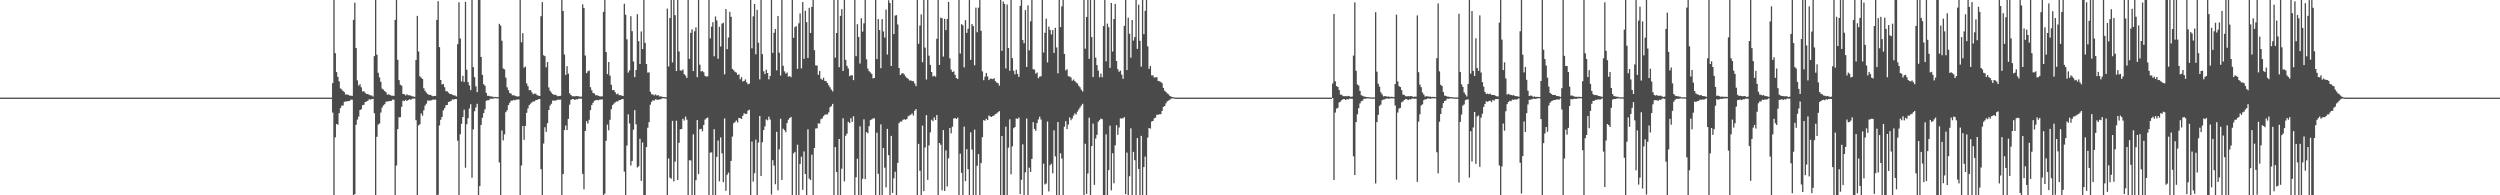 <?xml version="1.0" encoding="UTF-8"?>
<svg xmlns="http://www.w3.org/2000/svg" width="1920" height="150">
  <path d="M0 74.966h1v1.000H0zM1 74.967h1v1.000H1zM2 74.966h1v1.000H2zM3 74.964h1v1.000H3zM4 74.968h1v1.000H4zM5 74.964h1v1.000H5zM6 74.961h1v1.000H6zM7 74.967h1v1.000H7zM8 74.964h1v1.000H8zM9 74.962h1v1.000H9zM10 74.965h1v1.000H10zM11 74.961h1v1.000H11zM12 74.965h1v1.000H12zM13 74.963h1v1.000H13zM14 74.967h1v1.000H14zM15 74.960h1v1.000H15zM16 74.965h1v1.000H16zM17 74.963h1v1.000H17zM18 74.964h1v1.000H18zM19 74.962h1v1.000H19zM20 74.968h1v1.000H20zM21 74.967h1v1.000H21zM22 74.966h1v1.000H22zM23 74.969h1v1.000H23zM24 74.959h1v1.000H24zM25 74.964h1v1.000H25zM26 74.966h1v1.000H26zM27 74.966h1v1.000H27zM28 74.960h1v1.000H28zM29 74.962h1v1.000H29zM30 74.965h1v1.000H30zM31 74.963h1v1.000H31zM32 74.957h1v1.000H32zM33 74.965h1v1.000H33zM34 74.963h1v1.000H34zM35 74.961h1v1.000H35zM36 74.967h1v1.000H36zM37 74.961h1v1.000H37zM38 74.964h1v1.000H38zM39 74.963h1v1.000H39zM40 74.965h1v1.000H40zM41 74.965h1v1.000H41zM42 74.965h1v1.000H42zM43 74.962h1v1.000H43zM44 74.958h1v1.000H44zM45 74.964h1v1.000H45zM46 74.957h1v1.000H46zM47 74.963h1v1.000H47zM48 74.963h1v1.000H48zM49 74.967h1v1.000H49zM50 74.959h1v1.000H50zM51 74.962h1v1.000H51zM52 74.962h1v1.000H52zM53 74.962h1v1.000H53zM54 74.965h1v1.000H54zM55 74.961h1v1.000H55zM56 74.962h1v1.000H56zM57 74.966h1v1.000H57zM58 74.966h1v1.000H58zM59 74.963h1v1.000H59zM60 74.968h1v1.000H60zM61 74.959h1v1.000H61zM62 74.963h1v1.000H62zM63 74.965h1v1.000H63zM64 74.968h1v1.000H64zM65 74.966h1v1.000H65zM66 74.962h1v1.000H66zM67 74.960h1v1.000H67zM68 74.962h1v1.000H68zM69 74.963h1v1.000H69zM70 74.967h1v1.000H70zM71 74.959h1v1.000H71zM72 74.964h1v1.000H72zM73 74.965h1v1.000H73zM74 74.962h1v1.000H74zM75 74.958h1v1.000H75zM76 74.965h1v1.000H76zM77 74.957h1v1.000H77zM78 74.966h1v1.000H78zM79 74.963h1v1.000H79zM80 74.963h1v1.000H80zM81 74.960h1v1.000H81zM82 74.964h1v1.000H82zM83 74.963h1v1.000H83zM84 74.961h1v1.000H84zM85 74.961h1v1.000H85zM86 74.962h1v1.000H86zM87 74.962h1v1.000H87zM88 74.967h1v1.000H88zM89 74.964h1v1.000H89zM90 74.967h1v1.000H90zM91 74.965h1v1.000H91zM92 74.961h1v1.000H92zM93 74.964h1v1.000H93zM94 74.962h1v1.000H94zM95 74.964h1v1.000H95zM96 74.958h1v1.000H96zM97 74.960h1v1.000H97zM98 74.963h1v1.000H98zM99 74.967h1v1.000H99zM100 74.962h1v1.000H100zM101 74.962h1v1.000H101zM102 74.967h1v1.000H102zM103 74.962h1v1.000H103zM104 74.965h1v1.000H104zM105 74.960h1v1.000H105zM106 74.965h1v1.000H106zM107 74.963h1v1.000H107zM108 74.962h1v1.000H108zM109 74.964h1v1.000H109zM110 74.968h1v1.000H110zM111 74.969h1v1.000H111zM112 74.964h1v1.000H112zM113 74.965h1v1.000H113zM114 74.963h1v1.000H114zM115 74.963h1v1.000H115zM116 74.965h1v1.000H116zM117 74.968h1v1.000H117zM118 74.965h1v1.000H118zM119 74.967h1v1.000H119zM120 74.961h1v1.000H120zM121 74.967h1v1.000H121zM122 74.966h1v1.000H122zM123 74.965h1v1.000H123zM124 74.967h1v1.000H124zM125 74.960h1v1.000H125zM126 74.964h1v1.000H126zM127 74.960h1v1.000H127zM128 74.964h1v1.000H128zM129 74.965h1v1.000H129zM130 74.955h1v1.000H130zM131 74.964h1v1.000H131zM132 74.960h1v1.000H132zM133 74.968h1v1.000H133zM134 74.966h1v1.000H134zM135 74.967h1v1.000H135zM136 74.966h1v1.000H136zM137 74.959h1v1.000H137zM138 74.963h1v1.000H138zM139 74.964h1v1.000H139zM140 74.961h1v1.000H140zM141 74.962h1v1.000H141zM142 74.960h1v1.000H142zM143 74.959h1v1.000H143zM144 74.967h1v1.000H144zM145 74.958h1v1.000H145zM146 74.963h1v1.000H146zM147 74.966h1v1.000H147zM148 74.962h1v1.000H148zM149 74.954h1v1.000H149zM150 74.965h1v1.000H150zM151 74.969h1v1.000H151zM152 74.960h1v1.000H152zM153 74.966h1v1.000H153zM154 74.967h1v1.000H154zM155 74.964h1v1.000H155zM156 74.964h1v1.000H156zM157 74.964h1v1.000H157zM158 74.966h1v1.000H158zM159 74.965h1v1.000H159zM160 74.969h1v1.000H160zM161 74.959h1v1.000H161zM162 74.959h1v1.000H162zM163 74.960h1v1.000H163zM164 74.963h1v1.000H164zM165 74.962h1v1.000H165zM166 74.964h1v1.000H166zM167 74.962h1v1.000H167zM168 74.958h1v1.000H168zM169 74.964h1v1.000H169zM170 74.961h1v1.000H170zM171 74.966h1v1.000H171zM172 74.962h1v1.000H172zM173 74.965h1v1.000H173zM174 74.966h1v1.000H174zM175 74.963h1v1.000H175zM176 74.967h1v1.000H176zM177 74.959h1v1.000H177zM178 74.958h1v1.000H178zM179 74.966h1v1.000H179zM180 74.964h1v1.000H180zM181 74.963h1v1.000H181zM182 74.965h1v1.000H182zM183 74.967h1v1.000H183zM184 74.960h1v1.000H184zM185 74.960h1v1.000H185zM186 74.961h1v1.000H186zM187 74.966h1v1.000H187zM188 74.960h1v1.000H188zM189 74.954h1v1.000H189zM190 74.961h1v1.000H190zM191 74.967h1v1.000H191zM192 74.966h1v1.000H192zM193 74.967h1v1.000H193zM194 74.957h1v1.000H194zM195 74.964h1v1.000H195zM196 74.968h1v1.000H196zM197 74.967h1v1.000H197zM198 74.961h1v1.000H198zM199 74.967h1v1.000H199zM200 74.964h1v1.000H200zM201 74.960h1v1.000H201zM202 74.967h1v1.000H202zM203 74.968h1v1.000H203zM204 74.967h1v1.000H204zM205 74.966h1v1.000H205zM206 74.965h1v1.000H206zM207 74.961h1v1.000H207zM208 74.967h1v1.000H208zM209 74.963h1v1.000H209zM210 74.966h1v1.000H210zM211 74.963h1v1.000H211zM212 74.958h1v1.000H212zM213 74.965h1v1.000H213zM214 74.954h1v1.000H214zM215 74.957h1v1.000H215zM216 74.970h1v1.000H216zM217 74.961h1v1.000H217zM218 74.965h1v1.000H218zM219 74.966h1v1.000H219zM220 74.966h1v1.000H220zM221 74.964h1v1.000H221zM222 74.963h1v1.000H222zM223 74.963h1v1.000H223zM224 74.964h1v1.000H224zM225 74.962h1v1.000H225zM226 74.969h1v1.000H226zM227 74.966h1v1.000H227zM228 74.964h1v1.000H228zM229 74.956h1v1.000H229zM230 74.964h1v1.000H230zM231 74.961h1v1.000H231zM232 74.964h1v1.000H232zM233 74.966h1v1.000H233zM234 74.959h1v1.000H234zM235 74.968h1v1.000H235zM236 74.964h1v1.000H236zM237 74.963h1v1.000H237zM238 74.960h1v1.000H238zM239 74.967h1v1.000H239zM240 74.962h1v1.000H240zM241 74.966h1v1.000H241zM242 74.966h1v1.000H242zM243 74.961h1v1.000H243zM244 74.961h1v1.000H244zM245 74.962h1v1.000H245zM246 74.966h1v1.000H246zM247 74.965h1v1.000H247zM248 74.961h1v1.000H248zM249 74.967h1v1.000H249zM250 74.967h1v1.000H250zM251 74.965h1v1.000H251zM252 74.958h1v1.000H252zM253 74.961h1v1.000H253zM254 74.971h1v1.000H254zM255 63.847h1v22.645H255zM256 0.000h1v150.000H256zM257 40.844h1v64.641H257zM258 55.371h1v39.885H258zM259 59.041h1v36.734H259zM260 62.521h1v24.382H260zM261 67.888h1v15.126H261zM262 68.699h1v12.414H262zM263 69.877h1v11.188H263zM264 70.800h1v7.361H264zM265 72.729h1v5.225H265zM266 72.386h1v5.417H266zM267 72.933h1v4.671H267zM268 73.438h1v4.088H268zM269 73.471h1v3.045H269zM270 73.613h1v2.993H270zM271 15.242h1v134.758H271zM272 2.069h1v147.008H272zM273 36.884h1v58.938H273zM274 61.764h1v30.112H274zM275 65.729h1v23.824H275zM276 64.676h1v19.834H276zM277 67.068h1v16.791H277zM278 70.232h1v10.555H278zM279 70.113h1v10.369H279zM280 71.222h1v7.156H280zM281 72.220h1v5.754H281zM282 72.150h1v5.242H282zM283 72.821h1v3.466H283zM284 73.198h1v3.318H284zM285 73.340h1v2.755H285zM286 74.115h1v1.836H286zM287 43.131h1v43.859H287zM288 0.000h1v150.000H288zM289 41.995h1v63.072H289zM290 55.909h1v39.709H290zM291 59.436h1v35.449H291zM292 62.884h1v23.567H292zM293 68.083h1v14.569H293zM294 68.852h1v12.090H294zM295 69.951h1v10.091H295zM296 70.852h1v7.291H296zM297 72.774h1v5.129H297zM298 72.400h1v5.380H298zM299 72.934h1v4.621H299zM300 73.451h1v4.072H300zM301 73.486h1v3.004H301zM302 73.629h1v2.956H302zM303 15.271h1v134.729H303zM304 0.000h1v127.098H304zM305 45.905h1v53.264H305zM306 61.520h1v28.554H306zM307 65.056h1v24.938H307zM308 65.774h1v16.324H308zM309 72.176h1v5.112H309zM310 72.306h1v5.387H310zM311 73.292h1v3.406H311zM312 72.451h1v5.093H312zM313 73.167h1v3.686H313zM314 73.174h1v3.072H314zM315 73.427h1v3.212H315zM316 73.939h1v1.897H316zM317 74.130h1v1.647H317zM318 74.415h1v1.194H318zM319 46.143h1v46.164H319zM320 12.175h1v137.825H320zM321 39.567h1v56.776H321zM322 58.616h1v36.788H322zM323 59.634h1v27.434H323zM324 60.693h1v28.188H324zM325 67.774h1v16.886H325zM326 69.794h1v11.266H326zM327 71.130h1v8.472H327zM328 72.165h1v5.058H328zM329 72.889h1v4.381H329zM330 72.759h1v4.428H330zM331 73.343h1v3.648H331zM332 73.942h1v2.577H332zM333 73.715h1v2.819H333zM334 73.613h1v2.898H334zM335 15.235h1v134.765H335zM336 0.917h1v148.626H336zM337 36.178h1v60.171H337zM338 61.449h1v30.569H338zM339 64.893h1v24.914H339zM340 64.484h1v20.258H340zM341 66.949h1v16.191H341zM342 70.056h1v10.846H342zM343 70.149h1v10.419H343zM344 71.153h1v7.201H344zM345 72.208h1v5.706H345zM346 72.133h1v5.262H346zM347 72.825h1v3.485H347zM348 73.216h1v3.296H348zM349 73.327h1v2.756H349zM350 74.106h1v1.976H350zM351 33.939h1v74.136H351zM352 1.760h1v148.240H352zM353 29.597h1v73.530H353zM354 62.489h1v32.571H354zM355 58.202h1v31.666H355zM356 62.982h1v21.238H356zM357 1.388h1v127.440H357zM358 53.544h1v41.873H358zM359 63.063h1v27.698H359zM360 65.611h1v17.738H360zM361 69.201h1v10.869H361zM362 0.000h1v136.521H362zM363 51.561h1v47.793H363zM364 59.307h1v26.169H364zM365 66.282h1v16.202H365zM366 70.750h1v8.958H366zM367 0.000h1v150.000H367zM368 0.000h1v142.945H368zM369 43.725h1v52.234H369zM370 57.500h1v32.967H370zM371 64.675h1v22.147H371zM372 65.821h1v18.093H372zM373 71.332h1v6.031H373zM374 73.576h1v3.356H374zM375 73.564h1v3.380H375zM376 74.003h1v1.763H376zM377 74.140h1v1.691H377zM378 74.239h1v1.515H378zM379 74.629h1v1.000H379zM380 74.376h1v1.061H380zM381 74.560h1v1.000H381zM382 74.579h1v1.000H382zM383 18.302h1v106.477H383zM384 19.601h1v130.399H384zM385 31.286h1v68.898H385zM386 52.655h1v55.190H386zM387 53.269h1v49.884H387zM388 59.657h1v26.534H388zM389 67.070h1v17.613H389zM390 69.280h1v11.466H390zM391 71.465h1v7.480H391zM392 71.811h1v5.577H392zM393 73.195h1v4.074H393zM394 73.138h1v3.586H394zM395 73.520h1v3.542H395zM396 73.949h1v2.551H396zM397 74.115h1v2.311H397zM398 73.988h1v2.331H398zM399 0.000h1v150.000H399zM400 32.463h1v94.593H400zM401 25.421h1v71.360H401zM402 51.994h1v55.425H402zM403 51.086h1v45.647H403zM404 64.034h1v22.611H404zM405 66.228h1v17.057H405zM406 69.249h1v11.489H406zM407 69.171h1v10.457H407zM408 70.847h1v7.775H408zM409 72.383h1v5.530H409zM410 71.879h1v6.038H410zM411 71.923h1v4.980H411zM412 73.076h1v3.722H412zM413 73.435h1v2.678H413zM414 73.710h1v2.376H414zM415 12.459h1v117.493H415zM416 1.568h1v148.432H416zM417 42.425h1v67.833H417zM418 43.109h1v54.645H418zM419 51.684h1v49.594H419zM420 47.659h1v46.981H420zM421 67.192h1v17.356H421zM422 69.721h1v11.384H422zM423 71.113h1v8.534H423zM424 72.174h1v5.050H424zM425 72.916h1v4.374H425zM426 72.726h1v4.465H426zM427 73.331h1v3.662H427zM428 73.948h1v2.595H428zM429 73.677h1v2.877H429zM430 73.590h1v2.920H430zM431 0.000h1v150.000H431zM432 8.448h1v125.253H432zM433 41.893h1v58.012H433zM434 57.535h1v38.865H434zM435 50.834h1v49.067H435zM436 56.561h1v34.732H436zM437 71.624h1v8.761H437zM438 72.971h1v3.799H438zM439 73.939h1v2.106H439zM440 73.858h1v2.294H440zM441 74.025h1v2.780H441zM442 73.701h1v2.507H442zM443 73.895h1v2.423H443zM444 73.995h1v1.792H444zM445 74.244h1v1.470H445zM446 74.195h1v1.613H446zM447 3.356h1v130.157H447zM448 6.196h1v139.236H448zM449 42.652h1v57.953H449zM450 56.208h1v36.864H450zM451 54.707h1v40.237H451zM452 54.191h1v37.840H452zM453 66.956h1v17.686H453zM454 69.344h1v11.372H454zM455 71.438h1v7.510H455zM456 71.769h1v5.656H456zM457 73.187h1v3.790H457zM458 73.134h1v3.561H458zM459 73.530h1v3.543H459zM460 73.944h1v2.549H460zM461 74.110h1v2.317H461zM462 73.970h1v2.338H462zM463 9.106h1v140.894H463zM464 0.000h1v148.723H464zM465 39.923h1v68.198H465zM466 56.932h1v38.770H466zM467 47.630h1v52.487H467zM468 58.118h1v33.874H468zM469 65.112h1v18.768H469zM470 69.246h1v11.509H470zM471 69.125h1v10.508H471zM472 70.813h1v7.813H472zM473 72.397h1v5.523H473zM474 71.816h1v6.112H474zM475 73.099h1v3.861H475zM476 73.057h1v3.753H476zM477 73.423h1v2.696H477zM478 73.705h1v2.384H478zM479 2.879h1v128.910H479zM480 11.329h1v138.671H480zM481 30.207h1v81.563H481zM482 55.757h1v32.069H482zM483 54.001h1v40.798H483zM484 12.427h1v114.691H484zM485 23.980h1v99.684H485zM486 47.196h1v52.397H486zM487 59.262h1v25.314H487zM488 53.779h1v41.692H488zM489 10.917h1v117.681H489zM490 31.659h1v96.059H490zM491 49.142h1v57.474H491zM492 24.143h1v114.764H492zM493 37.667h1v71.809H493zM494 0.000h1v150.000H494zM495 32.935h1v117.065H495zM496 49.210h1v63.763H496zM497 55.767h1v42.308H497zM498 55.616h1v38.164H498zM499 70.453h1v9.919H499zM500 72.416h1v5.748H500zM501 72.566h1v4.403H501zM502 73.246h1v4.054H502zM503 72.544h1v3.693H503zM504 73.439h1v3.108H504zM505 73.028h1v3.600H505zM506 74.101h1v2.260H506zM507 73.985h1v2.260H507zM508 74.281h1v1.284H508zM509 74.491h1v1.000H509zM510 74.540h1v1.061H510zM511 74.812h1v1.000H511zM512 6.581h1v143.419H512zM513 51.062h1v70.716H513zM514 13.804h1v122.643H514zM515 0.000h1v137.284H515zM516 47.924h1v44.900H516zM517 0.000h1v139.313H517zM518 11.670h1v112.513H518zM519 54.584h1v38.106H519zM520 0.000h1v138.228H520zM521 39.545h1v70.120H521zM522 54.050h1v45.205H522zM523 54.260h1v44.871H523zM524 53.358h1v37.873H524zM525 56.984h1v35.631H525zM526 58.037h1v31.517H526zM527 59.834h1v32.140H527zM528 0.000h1v149.853H528zM529 45.203h1v77.867H529zM530 25.238h1v97.954H530zM531 22.505h1v127.495H531zM532 54.572h1v48.619H532zM533 24.001h1v125.999H533zM534 20.985h1v117.397H534zM535 59.251h1v32.943H535zM536 0.000h1v133.715H536zM537 49.683h1v49.585H537zM538 54.878h1v44.029H538zM539 54.563h1v46.262H539zM540 55.517h1v40.465H540zM541 58.255h1v33.619H541zM542 58.896h1v31.917H542zM543 58.560h1v31.762H543zM544 0.000h1v150.000H544zM545 29.465h1v87.758H545zM546 20.416h1v96.567H546zM547 17.042h1v132.958H547zM548 43.194h1v56.048H548zM549 12.646h1v137.354H549zM550 15.717h1v104.771H550zM551 45.111h1v62.764H551zM552 20.573h1v118.693H552zM553 35.759h1v69.771H553zM554 18.127h1v99.703H554zM555 17.459h1v122.419H555zM556 57.104h1v33.883H556zM557 6.968h1v139.576H557zM558 37.715h1v96.497H558zM559 28.840h1v103.649H559zM560 9.076h1v140.924H560zM561 12.893h1v110.680H561zM562 52.960h1v51.938H562zM563 53.972h1v40.689H563zM564 55.162h1v38.644H564zM565 55.768h1v36.732H565zM566 57.574h1v36.420H566zM567 57.069h1v33.519H567zM568 60.882h1v29.918H568zM569 59.229h1v32.142H569zM570 62.569h1v26.378H570zM571 62.134h1v24.807H571zM572 60.960h1v26.675H572zM573 63.262h1v24.061H573zM574 64.702h1v20.254H574zM575 64.246h1v20.029H575zM576 0.000h1v150.000H576zM577 37.099h1v71.601H577zM578 12.530h1v126.924H578zM579 3.073h1v130.019H579zM580 41.692h1v65.598H580zM581 7.562h1v142.438H581zM582 32.798h1v76.687H582zM583 60.954h1v28.123H583zM584 0.000h1v135.228H584zM585 41.549h1v67.704H585zM586 54.714h1v45.216H586zM587 56.885h1v40.185H587zM588 53.566h1v38.123H588zM589 56.087h1v36.337H589zM590 60.928h1v28.675H590zM591 58.363h1v33.452H591zM592 0.000h1v149.402H592zM593 40.596h1v82.461H593zM594 25.187h1v101.982H594zM595 22.261h1v119.231H595zM596 54.037h1v47.180H596zM597 12.256h1v133.908H597zM598 40.509h1v74.160H598zM599 58.029h1v33.137H599zM600 0.000h1v138.231H600zM601 50.535h1v48.264H601zM602 54.767h1v45.230H602zM603 56.544h1v45.025H603zM604 55.701h1v38.803H604zM605 58.895h1v33.077H605zM606 58.413h1v32.208H606zM607 59.266h1v30.524H607zM608 0.000h1v150.000H608zM609 29.037h1v88.777H609zM610 20.817h1v95.794H610zM611 20.063h1v129.937H611zM612 52.902h1v58.259H612zM613 17.928h1v132.072H613zM614 10.342h1v115.498H614zM615 52.551h1v67.829H615zM616 1.573h1v144.263H616zM617 45.152h1v71.180H617zM618 8.278h1v125.350H618zM619 16.978h1v133.022H619zM620 44.474h1v54.863H620zM621 5.973h1v131.174H621zM622 25.317h1v112.983H622zM623 5.273h1v113.542H623zM624 0.000h1v150.000H624zM625 38.568h1v75.076H625zM626 50.208h1v48.499H626zM627 50.334h1v48.187H627zM628 57.428h1v37.329H628zM629 54.459h1v40.450H629zM630 60.425h1v31.143H630zM631 61.294h1v29.618H631zM632 59.633h1v29.608H632zM633 62.107h1v25.987H633zM634 62.315h1v25.492H634zM635 63.735h1v24.172H635zM636 65.545h1v20.740H636zM637 67.052h1v15.367H637zM638 68.845h1v12.688H638zM639 70.213h1v9.563H639zM640 0.000h1v150.000H640zM641 44.255h1v68.674H641zM642 25.362h1v106.670H642zM643 0.000h1v150.000H643zM644 51.620h1v55.149H644zM645 12.161h1v137.839H645zM646 6.993h1v122.579H646zM647 54.534h1v36.297H647zM648 0.000h1v139.320H648zM649 45.910h1v58.409H649zM650 50.523h1v52.142H650zM651 52.599h1v40.964H651zM652 58.510h1v35.981H652zM653 57.858h1v32.908H653zM654 57.813h1v35.820H654zM655 61.552h1v27.726H655zM656 0.000h1v150.000H656zM657 43.179h1v92.945H657zM658 18.524h1v103.333H658zM659 28.350h1v121.650H659zM660 48.818h1v48.188H660zM661 14.041h1v135.959H661zM662 24.269h1v113.074H662zM663 17.902h1v73.771H663zM664 0.000h1v137.574H664zM665 45.518h1v55.973H665zM666 52.697h1v49.576H666zM667 54.687h1v42.168H667zM668 55.608h1v36.655H668zM669 56.764h1v34.916H669zM670 60.216h1v30.749H670zM671 59.857h1v31.043H671zM672 0.000h1v150.000H672zM673 45.348h1v56.579H673zM674 14.651h1v118.802H674zM675 23.074h1v126.926H675zM676 52.368h1v43.149H676zM677 14.680h1v135.320H677zM678 24.165h1v89.451H678zM679 28.887h1v99.872H679zM680 7.312h1v136.636H680zM681 41.903h1v57.048H681zM682 0.220h1v118.945H682zM683 2.295h1v147.705H683zM684 50.680h1v53.676H684zM685 0.000h1v148.148H685zM686 26.155h1v110.816H686zM687 12.000h1v119.889H687zM688 11.604h1v138.396H688zM689 18.811h1v106.298H689zM690 52.224h1v42.338H690zM691 57.619h1v35.722H691zM692 56.536h1v36.855H692zM693 56.106h1v35.926H693zM694 57.217h1v34.379H694zM695 58.694h1v33.286H695zM696 59.863h1v31.599H696zM697 60.536h1v28.746H697zM698 61.844h1v26.857H698zM699 61.680h1v26.423H699zM700 62.330h1v24.780H700zM701 62.324h1v26.476H701zM702 64.090h1v20.988H702zM703 66.143h1v17.682H703zM704 0.000h1v150.000H704zM705 33.614h1v76.879H705zM706 19.671h1v111.509H706zM707 11.068h1v138.932H707zM708 47.781h1v48.677H708zM709 0.000h1v146.796H709zM710 36.561h1v76.717H710zM711 61.068h1v27.351H711zM712 0.000h1v138.149H712zM713 42.754h1v68.909H713zM714 49.834h1v51.854H714zM715 55.297h1v36.672H715zM716 58.652h1v34.451H716zM717 58.155h1v32.024H717zM718 58.882h1v33.252H718zM719 29.758h1v58.607H719zM720 0.000h1v150.000H720zM721 49.860h1v59.963H721zM722 13.549h1v97.588H722zM723 14.023h1v132.156H723zM724 43.444h1v56.499H724zM725 14.419h1v132.235H725zM726 23.159h1v92.368H726zM727 14.597h1v128.607H727zM728 1.433h1v120.150H728zM729 44.798h1v53.524H729zM730 53.438h1v49.034H730zM731 55.272h1v42.071H731zM732 54.711h1v36.346H732zM733 57.429h1v33.258H733zM734 59.902h1v31.486H734zM735 60.668h1v29.669H735zM736 0.000h1v150.000H736zM737 41.117h1v76.918H737zM738 18.539h1v114.196H738zM739 19.445h1v130.555H739zM740 51.704h1v45.550H740zM741 15.487h1v123.634H741zM742 25.249h1v89.327H742zM743 22.091h1v107.883H743zM744 0.000h1v150.000H744zM745 45.967h1v55.667H745zM746 18.426h1v96.455H746zM747 20.022h1v129.978H747zM748 50.147h1v49.410H748zM749 5.828h1v144.172H749zM750 24.795h1v102.494H750zM751 5.879h1v112.497H751zM752 0.000h1v150.000H752zM753 23.664h1v101.634H753zM754 54.842h1v50.493H754zM755 61.591h1v30.658H755zM756 58.895h1v33.822H756zM757 55.990h1v35.179H757zM758 58.660h1v33.555H758zM759 61.512h1v27.235H759zM760 60.412h1v29.033H760zM761 60.438h1v29.423H761zM762 60.764h1v28.324H762zM763 60.036h1v28.638H763zM764 62.321h1v25.300H764zM765 63.453h1v23.675H765zM766 63.842h1v22.351H766zM767 65.751h1v19.594H767zM768 0.000h1v150.000H768zM769 39.022h1v65.360H769zM770 1.158h1v148.842H770zM771 3.040h1v146.960H771zM772 52.586h1v44.709H772zM773 3.505h1v146.495H773zM774 36.796h1v76.615H774zM775 54.346h1v37.283H775zM776 0.000h1v133.868H776zM777 44.657h1v67.711H777zM778 54.328h1v44.126H778zM779 57.054h1v40.473H779zM780 53.562h1v37.383H780zM781 56.758h1v34.616H781zM782 59.066h1v31.153H782zM783 4.453h1v144.599H783zM784 0.000h1v138.048H784zM785 30.812h1v80.043H785zM786 33.205h1v116.795H786zM787 7.792h1v124.636H787zM788 51.392h1v39.641H788zM789 4.095h1v145.905H789zM790 38.702h1v90.067H790zM791 16.312h1v115.745H791zM792 0.000h1v121.993H792zM793 53.176h1v40.638H793zM794 53.443h1v45.553H794zM795 56.548h1v43.902H795zM796 55.717h1v38.792H796zM797 60.076h1v31.682H797zM798 58.774h1v30.832H798zM799 58.549h1v33.227H799zM800 0.000h1v150.000H800zM801 40.292h1v85.419H801zM802 25.202h1v116.447H802zM803 14.270h1v126.671H803zM804 47.927h1v45.431H804zM805 20.465h1v126.540H805zM806 22.915h1v103.936H806zM807 26.434h1v99.248H807zM808 23.075h1v110.026H808zM809 40.658h1v59.415H809zM810 21.326h1v98.808H810zM811 36.469h1v113.531H811zM812 56.324h1v37.384H812zM813 0.000h1v150.000H813zM814 20.802h1v96.908H814zM815 4.908h1v116.832H815zM816 0.000h1v150.000H816zM817 41.415h1v55.916H817zM818 54.080h1v39.004H818zM819 53.219h1v45.959H819zM820 58.582h1v37.077H820zM821 58.709h1v31.524H821zM822 59.430h1v32.927H822zM823 62.005h1v28.975H823zM824 61.102h1v27.752H824zM825 62.271h1v24.767H825zM826 63.347h1v24.671H826zM827 64.124h1v21.633H827zM828 65.860h1v18.206H828zM829 67.081h1v15.460H829zM830 68.979h1v12.094H830zM831 70.293h1v9.447H831zM832 0.000h1v150.000H832zM833 37.358h1v73.021H833zM834 13.014h1v135.927H834zM835 0.000h1v133.257H835zM836 45.137h1v45.254H836zM837 0.000h1v150.000H837zM838 28.485h1v83.713H838zM839 59.204h1v35.727H839zM840 0.000h1v141.985H840zM841 44.292h1v62.088H841zM842 50.015h1v53.509H842zM843 54.245h1v39.248H843zM844 59.324h1v32.954H844zM845 56.466h1v34.634H845zM846 59.321h1v32.200H846zM847 20.016h1v129.984H847zM848 0.000h1v150.000H848zM849 47.083h1v56.126H849zM850 18.120h1v131.880H850zM851 20.887h1v109.774H851zM852 52.122h1v44.414H852zM853 2.296h1v143.873H853zM854 39.568h1v78.088H854zM855 14.607h1v126.131H855zM856 2.989h1v108.589H856zM857 46.851h1v49.288H857zM858 53.137h1v50.425H858zM859 55.101h1v42.791H859zM860 54.243h1v36.689H860zM861 57.289h1v33.707H861zM862 60.539h1v30.284H862zM863 19.826h1v70.129H863zM864 0.000h1v149.087H864zM865 53.790h1v63.423H865zM866 13.582h1v136.418H866zM867 25.891h1v109.495H867zM868 44.299h1v54.262H868zM869 15.367h1v134.633H869zM870 31.186h1v85.445H870zM871 28.500h1v94.519H871zM872 0.000h1v150.000H872zM873 37.515h1v68.508H873zM874 3.601h1v126.143H874zM875 31.335h1v118.665H875zM876 51.174h1v53.187H876zM877 0.000h1v150.000H877zM878 26.257h1v102.027H878zM879 8.368h1v111.919H879zM880 0.000h1v150.000H880zM881 35.657h1v69.970H881zM882 52.912h1v45.409H882zM883 50.688h1v48.101H883zM884 57.889h1v35.489H884zM885 57.968h1v34.906H885zM886 59.580h1v31.277H886zM887 59.328h1v30.969H887zM888 59.351h1v28.693H888zM889 62.200h1v25.953H889zM890 62.484h1v25.250H890zM891 62.941h1v24.789H891zM892 63.945h1v21.250H892zM893 67.498h1v14.555H893zM894 69.684h1v11.755H894zM895 70.562h1v8.794H895zM896 71.786h1v6.038H896zM897 72.402h1v4.822H897zM898 73.702h1v2.843H898zM899 74.238h1v1.550H899zM900 74.492h1v1.000H900zM901 74.742h1v1.000H901zM902 74.899h1v1.000H902zM903 74.952h1v1.000H903zM904 74.960h1v1.000H904zM905 74.960h1v1.000H905zM906 74.961h1v1.000H906zM907 74.957h1v1.000H907zM908 74.963h1v1.000H908zM909 74.965h1v1.000H909zM910 74.959h1v1.000H910zM911 74.965h1v1.000H911zM912 74.961h1v1.000H912zM913 74.967h1v1.000H913zM914 74.968h1v1.000H914zM915 74.963h1v1.000H915zM916 74.959h1v1.000H916zM917 74.963h1v1.000H917zM918 74.959h1v1.000H918zM919 74.964h1v1.000H919zM920 74.961h1v1.000H920zM921 74.961h1v1.000H921zM922 74.962h1v1.000H922zM923 74.964h1v1.000H923zM924 74.965h1v1.000H924zM925 74.963h1v1.000H925zM926 74.965h1v1.000H926zM927 74.964h1v1.000H927zM928 74.961h1v1.000H928zM929 74.965h1v1.000H929zM930 74.956h1v1.000H930zM931 74.962h1v1.000H931zM932 74.959h1v1.000H932zM933 74.968h1v1.000H933zM934 74.967h1v1.000H934zM935 74.964h1v1.000H935zM936 74.960h1v1.000H936zM937 74.962h1v1.000H937zM938 74.962h1v1.000H938zM939 74.966h1v1.000H939zM940 74.963h1v1.000H940zM941 74.966h1v1.000H941zM942 74.967h1v1.000H942zM943 74.968h1v1.000H943zM944 74.961h1v1.000H944zM945 74.964h1v1.000H945zM946 74.963h1v1.000H946zM947 74.964h1v1.000H947zM948 74.965h1v1.000H948zM949 74.967h1v1.000H949zM950 74.955h1v1.000H950zM951 74.962h1v1.000H951zM952 74.966h1v1.000H952zM953 74.965h1v1.000H953zM954 74.967h1v1.000H954zM955 74.964h1v1.000H955zM956 74.961h1v1.000H956zM957 74.964h1v1.000H957zM958 74.964h1v1.000H958zM959 74.964h1v1.000H959zM960 74.963h1v1.000H960zM961 74.963h1v1.000H961zM962 74.956h1v1.000H962zM963 74.959h1v1.000H963zM964 74.963h1v1.000H964zM965 74.964h1v1.000H965zM966 74.963h1v1.000H966zM967 74.964h1v1.000H967zM968 74.971h1v1.000H968zM969 74.966h1v1.000H969zM970 74.965h1v1.000H970zM971 74.963h1v1.000H971zM972 74.964h1v1.000H972zM973 74.963h1v1.000H973zM974 74.965h1v1.000H974zM975 74.967h1v1.000H975zM976 74.963h1v1.000H976zM977 74.965h1v1.000H977zM978 74.965h1v1.000H978zM979 74.965h1v1.000H979zM980 74.959h1v1.000H980zM981 74.963h1v1.000H981zM982 74.965h1v1.000H982zM983 74.961h1v1.000H983zM984 74.965h1v1.000H984zM985 74.958h1v1.000H985zM986 74.966h1v1.000H986zM987 74.960h1v1.000H987zM988 74.964h1v1.000H988zM989 74.968h1v1.000H989zM990 74.957h1v1.000H990zM991 74.969h1v1.000H991zM992 74.966h1v1.000H992zM993 74.969h1v1.000H993zM994 74.963h1v1.000H994zM995 74.954h1v1.000H995zM996 74.966h1v1.000H996zM997 74.960h1v1.000H997zM998 74.963h1v1.000H998zM999 74.961h1v1.000H999zM1000 74.964h1v1.000H1000zM1001 74.962h1v1.000H1001zM1002 74.966h1v1.000H1002zM1003 74.964h1v1.000H1003zM1004 74.963h1v1.000H1004zM1005 74.959h1v1.000H1005zM1006 74.959h1v1.000H1006zM1007 74.959h1v1.000H1007zM1008 74.964h1v1.000H1008zM1009 74.958h1v1.000H1009zM1010 74.965h1v1.000H1010zM1011 74.963h1v1.000H1011zM1012 74.963h1v1.000H1012zM1013 74.962h1v1.000H1013zM1014 74.959h1v1.000H1014zM1015 74.958h1v1.000H1015zM1016 74.967h1v1.000H1016zM1017 74.962h1v1.000H1017zM1018 74.964h1v1.000H1018zM1019 74.969h1v1.000H1019zM1020 74.961h1v1.000H1020zM1021 74.966h1v1.000H1021zM1022 74.966h1v1.000H1022zM1023 64.153h1v11.092H1023zM1024 10.755h1v127.510H1024zM1025 62.480h1v23.978H1025zM1026 66.112h1v17.287H1026zM1027 66.810h1v16.016H1027zM1028 69.166h1v9.489H1028zM1029 72.625h1v5.411H1029zM1030 72.861h1v4.024H1030zM1031 73.855h1v2.260H1031zM1032 73.934h1v2.163H1032zM1033 73.796h1v3.078H1033zM1034 73.984h1v2.098H1034zM1035 73.632h1v2.753H1035zM1036 73.933h1v1.806H1036zM1037 74.406h1v1.421H1037zM1038 74.156h1v1.699H1038zM1039 42.724h1v77.330H1039zM1040 1.839h1v132.607H1040zM1041 54.312h1v39.501H1041zM1042 64.884h1v22.864H1042zM1043 65.669h1v17.427H1043zM1044 69.779h1v9.678H1044zM1045 73.103h1v4.686H1045zM1046 73.590h1v3.657H1046zM1047 74.131h1v1.699H1047zM1048 74.216h1v1.676H1048zM1049 74.551h1v1.095H1049zM1050 74.524h1v1.033H1050zM1051 74.684h1v1.000H1051zM1052 74.785h1v1.000H1052zM1053 74.791h1v1.000H1053zM1054 74.821h1v1.000H1054zM1055 74.828h1v1.000H1055zM1056 9.345h1v131.579H1056zM1057 55.054h1v38.709H1057zM1058 64.377h1v23.826H1058zM1059 66.574h1v14.701H1059zM1060 70.850h1v9.487H1060zM1061 72.447h1v4.517H1061zM1062 74.049h1v2.396H1062zM1063 73.852h1v2.444H1063zM1064 73.875h1v1.795H1064zM1065 74.252h1v1.432H1065zM1066 74.072h1v1.772H1066zM1067 74.467h1v1.196H1067zM1068 74.301h1v1.208H1068zM1069 74.418h1v1.134H1069zM1070 74.548h1v1.000H1070zM1071 64.490h1v16.530H1071zM1072 11.271h1v126.720H1072zM1073 62.538h1v23.870H1073zM1074 66.183h1v17.171H1074zM1075 66.891h1v15.958H1075zM1076 69.209h1v9.338H1076zM1077 72.649h1v5.293H1077zM1078 72.910h1v3.901H1078zM1079 73.866h1v2.210H1079zM1080 73.959h1v2.219H1080zM1081 73.826h1v3.031H1081zM1082 74.001h1v2.243H1082zM1083 73.666h1v2.698H1083zM1084 73.961h1v1.766H1084zM1085 74.410h1v1.386H1085zM1086 74.168h1v1.654H1086zM1087 74.256h1v1.561H1087zM1088 11.843h1v127.851H1088zM1089 55.460h1v37.985H1089zM1090 64.987h1v22.781H1090zM1091 66.964h1v14.053H1091zM1092 71.037h1v9.084H1092zM1093 72.587h1v4.301H1093zM1094 74.145h1v2.151H1094zM1095 73.932h1v2.277H1095zM1096 73.935h1v1.683H1096zM1097 74.291h1v1.356H1097zM1098 74.132h1v1.686H1098zM1099 74.494h1v1.130H1099zM1100 74.345h1v1.147H1100zM1101 74.465h1v1.049H1101zM1102 74.556h1v1.000H1102zM1103 44.709h1v72.206H1103zM1104 2.629h1v130.537H1104zM1105 54.758h1v38.737H1105zM1106 65.056h1v22.477H1106zM1107 66.070h1v16.946H1107zM1108 70.675h1v8.557H1108zM1109 73.367h1v4.207H1109zM1110 73.671h1v3.447H1110zM1111 74.202h1v1.591H1111zM1112 74.246h1v1.610H1112zM1113 74.572h1v1.037H1113zM1114 74.548h1v1.000H1114zM1115 74.698h1v1.000H1115zM1116 74.795h1v1.000H1116zM1117 74.807h1v1.000H1117zM1118 74.833h1v1.000H1118zM1119 74.855h1v1.000H1119zM1120 10.536h1v129.662H1120zM1121 55.257h1v38.362H1121zM1122 64.770h1v23.218H1122zM1123 66.706h1v14.389H1123zM1124 70.943h1v9.243H1124zM1125 72.537h1v4.348H1125zM1126 74.085h1v2.330H1126zM1127 64.449h1v11.825H1127zM1128 0.000h1v136.422H1128zM1129 56.509h1v44.260H1129zM1130 8.501h1v115.571H1130zM1131 54.516h1v43.376H1131zM1132 58.341h1v27.671H1132zM1133 29.371h1v96.493H1133zM1134 52.163h1v37.292H1134zM1135 54.448h1v34.223H1135zM1136 11.815h1v116.292H1136zM1137 55.731h1v34.633H1137zM1138 63.055h1v24.307H1138zM1139 66.567h1v15.538H1139zM1140 70.708h1v9.127H1140zM1141 72.163h1v5.592H1141zM1142 71.883h1v6.359H1142zM1143 72.399h1v5.191H1143zM1144 71.902h1v5.394H1144zM1145 72.850h1v5.621H1145zM1146 72.965h1v3.812H1146zM1147 72.985h1v4.323H1147zM1148 73.503h1v2.627H1148zM1149 73.955h1v2.152H1149zM1150 74.068h1v1.916H1150zM1151 17.373h1v109.680H1151zM1152 0.000h1v150.000H1152zM1153 30.439h1v97.422H1153zM1154 53.817h1v41.032H1154zM1155 47.860h1v52.533H1155zM1156 60.258h1v25.179H1156zM1157 72.623h1v7.329H1157zM1158 72.080h1v6.194H1158zM1159 72.721h1v4.708H1159zM1160 72.839h1v4.859H1160zM1161 73.325h1v3.182H1161zM1162 73.028h1v3.695H1162zM1163 73.769h1v2.523H1163zM1164 73.844h1v2.648H1164zM1165 73.968h1v2.217H1165zM1166 74.295h1v1.206H1166zM1167 24.027h1v100.930H1167zM1168 0.000h1v148.653H1168zM1169 41.983h1v77.903H1169zM1170 55.593h1v37.693H1170zM1171 51.398h1v49.942H1171zM1172 61.289h1v25.621H1172zM1173 69.671h1v10.571H1173zM1174 73.709h1v2.925H1174zM1175 73.376h1v3.180H1175zM1176 73.503h1v2.804H1176zM1177 74.393h1v1.338H1177zM1178 74.099h1v1.826H1178zM1179 74.446h1v1.475H1179zM1180 74.343h1v1.261H1180zM1181 74.460h1v1.000H1181zM1182 74.477h1v1.000H1182zM1183 62.186h1v29.266H1183zM1184 0.000h1v150.000H1184zM1185 38.210h1v71.708H1185zM1186 45.381h1v57.125H1186zM1187 50.334h1v47.182H1187zM1188 59.662h1v41.550H1188zM1189 66.508h1v14.517H1189zM1190 71.270h1v7.653H1190zM1191 72.181h1v5.540H1191zM1192 72.975h1v4.359H1192zM1193 72.840h1v3.914H1193zM1194 73.080h1v3.671H1194zM1195 73.684h1v2.660H1195zM1196 73.799h1v2.674H1196zM1197 73.965h1v2.418H1197zM1198 74.384h1v1.148H1198zM1199 67.739h1v16.347H1199zM1200 0.000h1v150.000H1200zM1201 42.874h1v78.861H1201zM1202 50.641h1v48.949H1202zM1203 50.739h1v52.695H1203zM1204 55.363h1v42.861H1204zM1205 66.492h1v14.941H1205zM1206 73.404h1v2.725H1206zM1207 73.382h1v2.881H1207zM1208 73.890h1v2.082H1208zM1209 74.218h1v1.610H1209zM1210 74.274h1v1.706H1210zM1211 74.388h1v1.266H1211zM1212 74.300h1v1.206H1212zM1213 74.398h1v1.104H1213zM1214 74.507h1v1.000H1214zM1215 62.372h1v52.972H1215zM1216 0.000h1v150.000H1216zM1217 40.920h1v65.220H1217zM1218 45.271h1v58.391H1218zM1219 59.162h1v29.968H1219zM1220 53.886h1v44.566H1220zM1221 64.422h1v20.785H1221zM1222 69.814h1v9.929H1222zM1223 72.283h1v5.220H1223zM1224 73.019h1v4.366H1224zM1225 73.025h1v3.627H1225zM1226 73.073h1v3.624H1226zM1227 73.672h1v2.562H1227zM1228 73.795h1v2.634H1228zM1229 74.085h1v2.182H1229zM1230 74.373h1v1.199H1230zM1231 44.781h1v71.660H1231zM1232 1.808h1v141.832H1232zM1233 39.030h1v68.882H1233zM1234 46.254h1v49.052H1234zM1235 58.998h1v37.058H1235zM1236 55.304h1v42.247H1236zM1237 67.575h1v15.232H1237zM1238 72.169h1v4.386H1238zM1239 73.832h1v2.202H1239zM1240 73.977h1v2.042H1240zM1241 74.219h1v1.596H1241zM1242 74.308h1v1.160H1242zM1243 74.651h1v1.000H1243zM1244 74.744h1v1.000H1244zM1245 74.736h1v1.000H1245zM1246 74.755h1v1.000H1246zM1247 22.753h1v98.447H1247zM1248 0.000h1v150.000H1248zM1249 35.149h1v73.726H1249zM1250 56.273h1v33.885H1250zM1251 53.002h1v44.400H1251zM1252 61.042h1v26.491H1252zM1253 69.056h1v13.711H1253zM1254 72.138h1v6.252H1254zM1255 49.513h1v42.896H1255zM1256 0.000h1v130.839H1256zM1257 57.507h1v42.653H1257zM1258 15.822h1v125.943H1258zM1259 5.137h1v131.335H1259zM1260 61.868h1v24.329H1260zM1261 16.492h1v128.309H1261zM1262 42.473h1v69.986H1262zM1263 28.944h1v78.067H1263zM1264 0.000h1v149.409H1264zM1265 37.265h1v71.586H1265zM1266 59.964h1v36.382H1266zM1267 52.755h1v48.958H1267zM1268 62.601h1v24.245H1268zM1269 70.823h1v9.321H1269zM1270 72.909h1v4.126H1270zM1271 73.416h1v3.478H1271zM1272 72.899h1v4.172H1272zM1273 73.608h1v3.798H1273zM1274 73.519h1v3.045H1274zM1275 73.417h1v3.433H1275zM1276 73.963h1v1.863H1276zM1277 74.465h1v1.231H1277zM1278 74.186h1v1.719H1278zM1279 22.244h1v101.909H1279zM1280 9.700h1v140.300H1280zM1281 39.810h1v74.995H1281zM1282 54.121h1v37.156H1282zM1283 51.794h1v44.004H1283zM1284 63.987h1v21.163H1284zM1285 72.167h1v5.962H1285zM1286 73.375h1v3.312H1286zM1287 73.778h1v2.113H1287zM1288 73.937h1v1.999H1288zM1289 74.129h1v1.735H1289zM1290 74.314h1v1.218H1290zM1291 74.686h1v1.000H1291zM1292 74.746h1v1.000H1292zM1293 74.706h1v1.000H1293zM1294 74.765h1v1.000H1294zM1295 5.834h1v115.030H1295zM1296 0.000h1v150.000H1296zM1297 35.584h1v95.156H1297zM1298 58.800h1v32.282H1298zM1299 53.706h1v45.627H1299zM1300 63.423h1v23.103H1300zM1301 69.879h1v8.125H1301zM1302 71.761h1v6.622H1302zM1303 72.375h1v5.315H1303zM1304 72.760h1v4.756H1304zM1305 73.230h1v3.309H1305zM1306 72.991h1v3.702H1306zM1307 73.770h1v2.557H1307zM1308 73.805h1v2.749H1308zM1309 74.008h1v2.149H1309zM1310 74.343h1v1.181H1310zM1311 44.744h1v52.839H1311zM1312 0.000h1v150.000H1312zM1313 49.158h1v68.629H1313zM1314 47.073h1v51.278H1314zM1315 51.462h1v52.106H1315zM1316 58.285h1v40.900H1316zM1317 66.789h1v14.435H1317zM1318 73.576h1v2.536H1318zM1319 73.400h1v3.206H1319zM1320 73.860h1v2.329H1320zM1321 74.328h1v1.553H1321zM1322 74.160h1v1.757H1322zM1323 74.341h1v1.377H1323zM1324 74.267h1v1.314H1324zM1325 74.330h1v1.281H1325zM1326 74.465h1v1.000H1326zM1327 28.664h1v86.973H1327zM1328 0.000h1v150.000H1328zM1329 44.817h1v58.327H1329zM1330 46.863h1v45.007H1330zM1331 54.259h1v43.726H1331zM1332 56.749h1v37.915H1332zM1333 67.348h1v14.516H1333zM1334 72.732h1v4.171H1334zM1335 73.604h1v3.070H1335zM1336 73.503h1v2.939H1336zM1337 73.765h1v3.067H1337zM1338 73.982h1v2.233H1338zM1339 73.740h1v2.621H1339zM1340 73.934h1v1.821H1340zM1341 74.500h1v1.278H1341zM1342 74.195h1v1.630H1342zM1343 31.482h1v80.735H1343zM1344 0.000h1v138.852H1344zM1345 36.982h1v69.696H1345zM1346 46.925h1v51.090H1346zM1347 59.811h1v36.148H1347zM1348 54.439h1v44.285H1348zM1349 64.394h1v21.424H1349zM1350 70.403h1v8.904H1350zM1351 72.577h1v5.289H1351zM1352 72.805h1v5.123H1352zM1353 73.339h1v3.192H1353zM1354 73.017h1v3.770H1354zM1355 73.782h1v2.574H1355zM1356 73.833h1v2.648H1356zM1357 74.012h1v2.203H1357zM1358 74.381h1v1.093H1358zM1359 16.473h1v103.790H1359zM1360 4.873h1v145.127H1360zM1361 45.958h1v57.278H1361zM1362 43.999h1v47.241H1362zM1363 59.750h1v34.948H1363zM1364 52.618h1v43.322H1364zM1365 67.674h1v15.760H1365zM1366 72.698h1v3.994H1366zM1367 73.346h1v3.224H1367zM1368 73.696h1v2.506H1368zM1369 73.807h1v2.935H1369zM1370 73.981h1v2.153H1370zM1371 73.923h1v2.497H1371zM1372 73.949h1v1.748H1372zM1373 74.552h1v1.202H1373zM1374 74.243h1v1.525H1374zM1375 26.059h1v99.348H1375zM1376 0.000h1v148.448H1376zM1377 33.054h1v83.490H1377zM1378 51.494h1v42.811H1378zM1379 52.630h1v45.499H1379zM1380 62.882h1v24.499H1380zM1381 68.247h1v15.051H1381zM1382 72.165h1v5.835H1382zM1383 29.990h1v111.660H1383zM1384 0.000h1v147.457H1384zM1385 53.294h1v39.667H1385zM1386 0.000h1v134.549H1386zM1387 34.940h1v91.422H1387zM1388 61.749h1v27.653H1388zM1389 4.890h1v130.592H1389zM1390 46.024h1v61.362H1390zM1391 24.294h1v124.022H1391zM1392 0.000h1v144.241H1392zM1393 36.476h1v71.239H1393zM1394 55.823h1v39.186H1394zM1395 49.427h1v55.042H1395zM1396 63.274h1v23.381H1396zM1397 70.719h1v7.685H1397zM1398 71.966h1v5.600H1398zM1399 72.401h1v4.490H1399zM1400 73.319h1v3.302H1400zM1401 73.532h1v3.475H1401zM1402 73.910h1v2.212H1402zM1403 73.676h1v2.922H1403zM1404 74.086h1v1.943H1404zM1405 74.432h1v1.471H1405zM1406 74.179h1v1.894H1406zM1407 50.915h1v77.438H1407zM1408 0.000h1v150.000H1408zM1409 51.917h1v49.936H1409zM1410 12.907h1v137.093H1410zM1411 35.393h1v114.607H1411zM1412 13.821h1v116.161H1412zM1413 0.000h1v147.209H1413zM1414 37.584h1v73.601H1414zM1415 0.000h1v142.129H1415zM1416 25.153h1v93.104H1416zM1417 42.358h1v70.496H1417zM1418 57.924h1v33.851H1418zM1419 55.770h1v38.140H1419zM1420 56.641h1v37.129H1420zM1421 59.461h1v33.085H1421zM1422 59.054h1v31.084H1422zM1423 15.325h1v134.675H1423zM1424 0.000h1v150.000H1424zM1425 47.229h1v55.733H1425zM1426 17.883h1v130.573H1426zM1427 20.909h1v100.870H1427zM1428 13.740h1v129.048H1428zM1429 0.000h1v150.000H1429zM1430 47.185h1v53.783H1430zM1431 1.972h1v135.016H1431zM1432 34.472h1v71.164H1432zM1433 50.316h1v48.280H1433zM1434 57.921h1v44.136H1434zM1435 55.344h1v36.478H1435zM1436 56.878h1v34.744H1436zM1437 59.669h1v31.464H1437zM1438 60.234h1v31.092H1438zM1439 19.966h1v128.918H1439zM1440 0.000h1v133.030H1440zM1441 51.522h1v47.297H1441zM1442 13.941h1v118.500H1442zM1443 37.071h1v66.664H1443zM1444 12.923h1v112.272H1444zM1445 30.031h1v119.969H1445zM1446 39.614h1v55.562H1446zM1447 13.509h1v136.491H1447zM1448 22.220h1v127.780H1448zM1449 59.323h1v43.565H1449zM1450 19.247h1v112.018H1450zM1451 27.113h1v73.614H1451zM1452 27.790h1v88.568H1452zM1453 18.176h1v131.824H1453zM1454 46.278h1v52.327H1454zM1455 0.000h1v136.639H1455zM1456 0.000h1v145.468H1456zM1457 47.934h1v57.749H1457zM1458 50.712h1v47.993H1458zM1459 56.105h1v35.040H1459zM1460 56.571h1v35.781H1460zM1461 59.474h1v29.824H1461zM1462 57.820h1v34.667H1462zM1463 57.451h1v33.013H1463zM1464 59.342h1v31.911H1464zM1465 61.454h1v27.313H1465zM1466 62.276h1v26.540H1466zM1467 62.529h1v25.224H1467zM1468 61.799h1v25.594H1468zM1469 63.202h1v22.933H1469zM1470 64.671h1v20.520H1470zM1471 19.844h1v113.335H1471zM1472 0.000h1v150.000H1472zM1473 48.962h1v59.399H1473zM1474 0.000h1v150.000H1474zM1475 13.777h1v102.914H1475zM1476 16.233h1v109.431H1476zM1477 32.665h1v107.206H1477zM1478 47.663h1v46.306H1478zM1479 0.000h1v139.102H1479zM1480 30.555h1v85.497H1480zM1481 41.341h1v65.369H1481zM1482 55.590h1v36.522H1482zM1483 55.167h1v38.469H1483zM1484 57.499h1v35.565H1484zM1485 61.767h1v29.897H1485zM1486 59.579h1v30.732H1486zM1487 0.000h1v150.000H1487zM1488 0.000h1v150.000H1488zM1489 41.193h1v55.822H1489zM1490 19.648h1v130.352H1490zM1491 42.434h1v66.495H1491zM1492 14.292h1v126.419H1492zM1493 24.041h1v110.696H1493zM1494 42.469h1v58.603H1494zM1495 10.212h1v131.895H1495zM1496 38.200h1v81.759H1496zM1497 55.989h1v42.156H1497zM1498 55.484h1v34.838H1498zM1499 56.228h1v36.156H1499zM1500 57.122h1v32.367H1500zM1501 59.975h1v29.968H1501zM1502 58.426h1v33.972H1502zM1503 5.814h1v132.133H1503zM1504 0.000h1v140.826H1504zM1505 49.620h1v48.385H1505zM1506 28.463h1v121.537H1506zM1507 44.765h1v57.551H1507zM1508 24.127h1v101.669H1508zM1509 10.953h1v121.119H1509zM1510 31.579h1v71.697H1510zM1511 0.000h1v150.000H1511zM1512 5.304h1v128.302H1512zM1513 51.429h1v55.491H1513zM1514 1.607h1v148.393H1514zM1515 33.457h1v78.828H1515zM1516 24.847h1v96.403H1516zM1517 14.894h1v135.106H1517zM1518 30.904h1v74.324H1518zM1519 5.181h1v144.819H1519zM1520 9.109h1v134.988H1520zM1521 52.200h1v76.437H1521zM1522 53.275h1v43.965H1522zM1523 55.928h1v37.635H1523zM1524 56.302h1v36.048H1524zM1525 59.064h1v31.747H1525zM1526 57.612h1v34.007H1526zM1527 59.279h1v30.683H1527zM1528 59.979h1v31.222H1528zM1529 61.655h1v27.633H1529zM1530 63.673h1v25.213H1530zM1531 61.447h1v26.933H1531zM1532 61.816h1v27.314H1532zM1533 62.706h1v23.400H1533zM1534 64.492h1v21.041H1534zM1535 0.000h1v140.891H1535zM1536 4.614h1v130.183H1536zM1537 54.419h1v50.876H1537zM1538 10.123h1v139.877H1538zM1539 33.667h1v86.339H1539zM1540 13.255h1v115.767H1540zM1541 0.000h1v150.000H1541zM1542 47.473h1v59.010H1542zM1543 0.000h1v135.236H1543zM1544 29.493h1v83.075H1544zM1545 48.494h1v52.102H1545zM1546 56.316h1v36.001H1546zM1547 55.791h1v44.822H1547zM1548 53.235h1v37.642H1548zM1549 58.641h1v31.739H1549zM1550 60.267h1v30.450H1550zM1551 0.000h1v148.163H1551zM1552 4.176h1v145.824H1552zM1553 51.457h1v53.054H1553zM1554 21.907h1v114.900H1554zM1555 30.567h1v97.130H1555zM1556 22.740h1v119.286H1556zM1557 26.824h1v123.176H1557zM1558 32.713h1v77.014H1558zM1559 0.000h1v137.438H1559zM1560 40.858h1v75.697H1560zM1561 55.563h1v36.688H1561zM1562 55.535h1v43.954H1562zM1563 54.764h1v41.046H1563zM1564 59.513h1v30.584H1564zM1565 59.236h1v32.737H1565zM1566 58.307h1v32.265H1566zM1567 9.317h1v140.683H1567zM1568 0.000h1v136.385H1568zM1569 49.162h1v51.619H1569zM1570 20.942h1v120.404H1570zM1571 41.958h1v79.690H1571zM1572 25.350h1v106.778H1572zM1573 2.626h1v143.372H1573zM1574 28.889h1v70.059H1574zM1575 21.704h1v115.223H1575zM1576 8.599h1v141.401H1576zM1577 58.836h1v36.177H1577zM1578 13.814h1v135.789H1578zM1579 51.314h1v55.449H1579zM1580 18.863h1v97.382H1580zM1581 0.066h1v139.744H1581zM1582 33.668h1v65.515H1582zM1583 9.202h1v140.798H1583zM1584 0.000h1v145.758H1584zM1585 49.825h1v61.224H1585zM1586 51.554h1v54.523H1586zM1587 60.425h1v32.808H1587zM1588 54.858h1v39.409H1588zM1589 59.701h1v30.729H1589zM1590 57.881h1v36.360H1590zM1591 58.796h1v32.467H1591zM1592 60.009h1v29.578H1592zM1593 61.692h1v27.594H1593zM1594 61.285h1v27.408H1594zM1595 62.651h1v25.341H1595zM1596 60.990h1v26.522H1596zM1597 63.298h1v23.171H1597zM1598 64.695h1v20.489H1598zM1599 0.000h1v150.000H1599zM1600 0.000h1v143.718H1600zM1601 41.870h1v63.651H1601zM1602 1.763h1v144.823H1602zM1603 34.052h1v81.760H1603zM1604 15.971h1v113.021H1604zM1605 0.000h1v150.000H1605zM1606 45.052h1v42.594H1606zM1607 0.000h1v139.846H1607zM1608 29.609h1v85.478H1608zM1609 43.039h1v59.036H1609zM1610 58.489h1v33.967H1610zM1611 55.215h1v38.479H1611zM1612 58.347h1v33.609H1612zM1613 60.946h1v31.338H1613zM1614 58.836h1v31.105H1614zM1615 0.000h1v150.000H1615zM1616 27.547h1v113.311H1616zM1617 56.712h1v34.324H1617zM1618 17.597h1v129.766H1618zM1619 31.803h1v95.170H1619zM1620 14.742h1v125.239H1620zM1621 7.045h1v127.213H1621zM1622 43.194h1v60.521H1622zM1623 13.771h1v125.801H1623zM1624 41.208h1v73.474H1624zM1625 57.295h1v38.983H1625zM1626 53.800h1v35.363H1626zM1627 57.129h1v35.420H1627zM1628 56.739h1v32.044H1628zM1629 60.561h1v29.419H1629zM1630 58.701h1v33.920H1630zM1631 0.000h1v148.978H1631zM1632 14.162h1v130.511H1632zM1633 50.345h1v62.603H1633zM1634 0.000h1v150.000H1634zM1635 46.289h1v61.323H1635zM1636 21.942h1v104.647H1636zM1637 6.747h1v143.253H1637zM1638 20.699h1v79.400H1638zM1639 0.000h1v150.000H1639zM1640 12.849h1v100.208H1640zM1641 47.518h1v56.127H1641zM1642 19.504h1v130.496H1642zM1643 44.901h1v58.120H1643zM1644 31.490h1v98.547H1644zM1645 1.935h1v148.065H1645zM1646 34.471h1v73.641H1646zM1647 0.000h1v150.000H1647zM1648 0.000h1v136.673H1648zM1649 48.051h1v53.822H1649zM1650 54.416h1v44.742H1650zM1651 57.979h1v34.917H1651zM1652 57.941h1v32.711H1652zM1653 59.753h1v29.869H1653zM1654 58.929h1v32.157H1654zM1655 60.605h1v28.509H1655zM1656 59.207h1v31.786H1656zM1657 61.528h1v27.600H1657zM1658 61.373h1v29.006H1658zM1659 62.401h1v24.481H1659zM1660 63.180h1v24.219H1660zM1661 63.787h1v22.000H1661zM1662 64.073h1v22.123H1662zM1663 0.000h1v141.861H1663zM1664 0.000h1v140.983H1664zM1665 51.217h1v53.749H1665zM1666 0.000h1v150.000H1666zM1667 33.366h1v68.403H1667zM1668 22.290h1v108.100H1668zM1669 0.000h1v150.000H1669zM1670 30.470h1v78.007H1670zM1671 0.000h1v141.940H1671zM1672 30.389h1v83.749H1672zM1673 50.626h1v49.681H1673zM1674 57.065h1v35.226H1674zM1675 56.630h1v41.257H1675zM1676 53.775h1v36.433H1676zM1677 57.656h1v32.224H1677zM1678 60.592h1v30.227H1678zM1679 0.000h1v149.089H1679zM1680 22.559h1v117.422H1680zM1681 48.257h1v46.809H1681zM1682 24.607h1v125.393H1682zM1683 25.686h1v90.701H1683zM1684 31.105h1v115.143H1684zM1685 21.905h1v126.952H1685zM1686 48.256h1v69.027H1686zM1687 0.000h1v132.452H1687zM1688 40.837h1v65.406H1688zM1689 56.814h1v41.301H1689zM1690 54.546h1v46.954H1690zM1691 54.276h1v42.149H1691zM1692 60.854h1v30.107H1692zM1693 58.962h1v32.582H1693zM1694 58.312h1v32.242H1694zM1695 0.000h1v150.000H1695zM1696 10.863h1v139.137H1696zM1697 50.398h1v45.229H1697zM1698 21.316h1v122.576H1698zM1699 38.287h1v68.382H1699zM1700 23.999h1v106.705H1700zM1701 17.463h1v132.537H1701zM1702 24.918h1v68.939H1702zM1703 22.806h1v116.936H1703zM1704 17.253h1v119.009H1704zM1705 49.743h1v47.601H1705zM1706 8.422h1v141.578H1706zM1707 47.231h1v56.848H1707zM1708 25.953h1v94.772H1708zM1709 0.000h1v150.000H1709zM1710 36.638h1v59.599H1710zM1711 0.000h1v150.000H1711zM1712 18.900h1v95.874H1712zM1713 45.318h1v66.457H1713zM1714 51.293h1v46.797H1714zM1715 59.166h1v34.864H1715zM1716 57.811h1v34.181H1716zM1717 58.394h1v33.385H1717zM1718 58.989h1v31.556H1718zM1719 61.444h1v28.377H1719zM1720 62.330h1v24.834H1720zM1721 63.353h1v24.858H1721zM1722 63.351h1v22.851H1722zM1723 63.884h1v21.814H1723zM1724 66.015h1v18.069H1724zM1725 68.400h1v14.607H1725zM1726 69.370h1v10.651H1726zM1727 0.000h1v150.000H1727zM1728 18.735h1v110.381H1728zM1729 41.883h1v58.079H1729zM1730 14.079h1v135.921H1730zM1731 22.156h1v88.174H1731zM1732 17.199h1v113.274H1732zM1733 0.000h1v149.535H1733zM1734 55.596h1v37.876H1734zM1735 28.097h1v97.596H1735zM1736 37.699h1v73.912H1736zM1737 45.366h1v50.821H1737zM1738 54.558h1v42.171H1738zM1739 55.334h1v42.346H1739zM1740 51.873h1v39.121H1740zM1741 59.679h1v32.947H1741zM1742 60.846h1v28.628H1742zM1743 0.000h1v150.000H1743zM1744 35.495h1v92.424H1744zM1745 31.678h1v65.761H1745zM1746 3.610h1v143.269H1746zM1747 35.261h1v91.554H1747zM1748 15.765h1v127.399H1748zM1749 27.981h1v114.731H1749zM1750 57.134h1v38.690H1750zM1751 0.000h1v141.927H1751zM1752 36.334h1v67.447H1752zM1753 53.474h1v49.007H1753zM1754 53.367h1v45.019H1754zM1755 54.118h1v38.436H1755zM1756 57.949h1v32.704H1756zM1757 59.092h1v32.799H1757zM1758 60.363h1v29.633H1758zM1759 0.000h1v150.000H1759zM1760 10.134h1v127.202H1760zM1761 51.633h1v49.081H1761zM1762 1.045h1v148.955H1762zM1763 31.708h1v78.816H1763zM1764 11.447h1v113.298H1764zM1765 14.066h1v135.934H1765zM1766 39.247h1v71.200H1766zM1767 0.000h1v150.000H1767zM1768 21.393h1v103.328H1768zM1769 49.982h1v54.836H1769zM1770 2.390h1v128.607H1770zM1771 43.250h1v79.941H1771zM1772 12.209h1v100.699H1772zM1773 0.111h1v149.889H1773zM1774 45.820h1v60.023H1774zM1775 0.000h1v150.000H1775zM1776 5.966h1v144.034H1776zM1777 39.361h1v66.698H1777zM1778 52.989h1v43.166H1778zM1779 55.894h1v36.168H1779zM1780 59.066h1v31.619H1780zM1781 59.378h1v30.112H1781zM1782 57.820h1v33.316H1782zM1783 61.165h1v29.174H1783zM1784 60.289h1v29.659H1784zM1785 61.096h1v28.910H1785zM1786 61.292h1v27.856H1786zM1787 61.513h1v26.380H1787zM1788 62.142h1v25.712H1788zM1789 64.480h1v21.901H1789zM1790 64.803h1v20.408H1790zM1791 65.805h1v19.222H1791zM1792 66.255h1v16.443H1792zM1793 68.881h1v12.971H1793zM1794 70.225h1v9.257H1794zM1795 71.652h1v6.917H1795zM1796 72.301h1v5.107H1796zM1797 73.319h1v3.075H1797zM1798 74.195h1v1.597H1798zM1799 74.630h1v1.000H1799zM1800 74.866h1v1.000H1800zM1801 74.962h1v1.000H1801zM1802 74.955h1v1.000H1802zM1803 74.964h1v1.000H1803zM1804 74.961h1v1.000H1804zM1805 74.964h1v1.000H1805zM1806 74.965h1v1.000H1806zM1807 74.966h1v1.000H1807zM1808 74.964h1v1.000H1808zM1809 74.954h1v1.000H1809zM1810 74.964h1v1.000H1810zM1811 74.967h1v1.000H1811zM1812 74.961h1v1.000H1812zM1813 74.967h1v1.000H1813zM1814 74.966h1v1.000H1814zM1815 74.961h1v1.000H1815zM1816 74.964h1v1.000H1816zM1817 74.965h1v1.000H1817zM1818 74.961h1v1.000H1818zM1819 74.963h1v1.000H1819zM1820 74.965h1v1.000H1820zM1821 74.964h1v1.000H1821zM1822 74.961h1v1.000H1822zM1823 74.965h1v1.000H1823zM1824 74.969h1v1.000H1824zM1825 74.960h1v1.000H1825zM1826 74.962h1v1.000H1826zM1827 74.961h1v1.000H1827zM1828 74.965h1v1.000H1828zM1829 74.965h1v1.000H1829zM1830 74.963h1v1.000H1830zM1831 74.959h1v1.000H1831zM1832 74.963h1v1.000H1832zM1833 74.956h1v1.000H1833zM1834 74.964h1v1.000H1834zM1835 74.969h1v1.000H1835zM1836 74.966h1v1.000H1836zM1837 74.958h1v1.000H1837zM1838 74.959h1v1.000H1838zM1839 74.962h1v1.000H1839zM1840 74.960h1v1.000H1840zM1841 74.964h1v1.000H1841zM1842 74.969h1v1.000H1842zM1843 74.958h1v1.000H1843zM1844 74.964h1v1.000H1844zM1845 74.962h1v1.000H1845zM1846 74.964h1v1.000H1846zM1847 74.964h1v1.000H1847zM1848 74.966h1v1.000H1848zM1849 74.965h1v1.000H1849zM1850 74.965h1v1.000H1850zM1851 74.963h1v1.000H1851zM1852 74.964h1v1.000H1852zM1853 74.965h1v1.000H1853zM1854 74.964h1v1.000H1854zM1855 74.964h1v1.000H1855zM1856 74.965h1v1.000H1856zM1857 74.958h1v1.000H1857zM1858 74.956h1v1.000H1858zM1859 74.960h1v1.000H1859zM1860 74.966h1v1.000H1860zM1861 74.958h1v1.000H1861zM1862 74.962h1v1.000H1862zM1863 74.959h1v1.000H1863zM1864 74.968h1v1.000H1864zM1865 74.963h1v1.000H1865zM1866 74.958h1v1.000H1866zM1867 74.963h1v1.000H1867zM1868 74.965h1v1.000H1868zM1869 74.965h1v1.000H1869zM1870 74.964h1v1.000H1870zM1871 74.953h1v1.000H1871zM1872 74.963h1v1.000H1872zM1873 74.969h1v1.000H1873zM1874 74.960h1v1.000H1874zM1875 74.966h1v1.000H1875zM1876 74.963h1v1.000H1876zM1877 74.965h1v1.000H1877zM1878 74.968h1v1.000H1878zM1879 74.957h1v1.000H1879zM1880 74.962h1v1.000H1880zM1881 74.969h1v1.000H1881zM1882 74.965h1v1.000H1882zM1883 74.967h1v1.000H1883zM1884 74.956h1v1.000H1884zM1885 74.965h1v1.000H1885zM1886 74.962h1v1.000H1886zM1887 74.966h1v1.000H1887zM1888 74.967h1v1.000H1888zM1889 74.966h1v1.000H1889zM1890 74.964h1v1.000H1890zM1891 74.967h1v1.000H1891zM1892 74.964h1v1.000H1892zM1893 74.962h1v1.000H1893zM1894 74.964h1v1.000H1894zM1895 74.965h1v1.000H1895zM1896 74.963h1v1.000H1896zM1897 74.965h1v1.000H1897zM1898 74.964h1v1.000H1898zM1899 74.971h1v1.000H1899zM1900 74.977h1v1.000H1900zM1901 74.975h1v1.000H1901zM1902 74.981h1v1.000H1902zM1903 74.983h1v1.000H1903zM1904 74.984h1v1.000H1904zM1905 74.987h1v1.000H1905zM1906 74.990h1v1.000H1906zM1907 74.992h1v1.000H1907zM1908 74.994h1v1.000H1908zM1909 74.995h1v1.000H1909zM1910 74.996h1v1.000H1910zM1911 74.996h1v1.000H1911zM1912 74.998h1v1.000H1912zM1913 74.999h1v1.000H1913zM1914 74.999h1v1.000H1914zM1915 74.999h1v1.000H1915zM1916 75.000h1v1.000H1916zM1917 75.000h1v1.000H1917zM1918 75.000h1v1.000H1918zM1919 75.000h1v1.000H1919z" fill="#4a4a4a"></path>
</svg>
